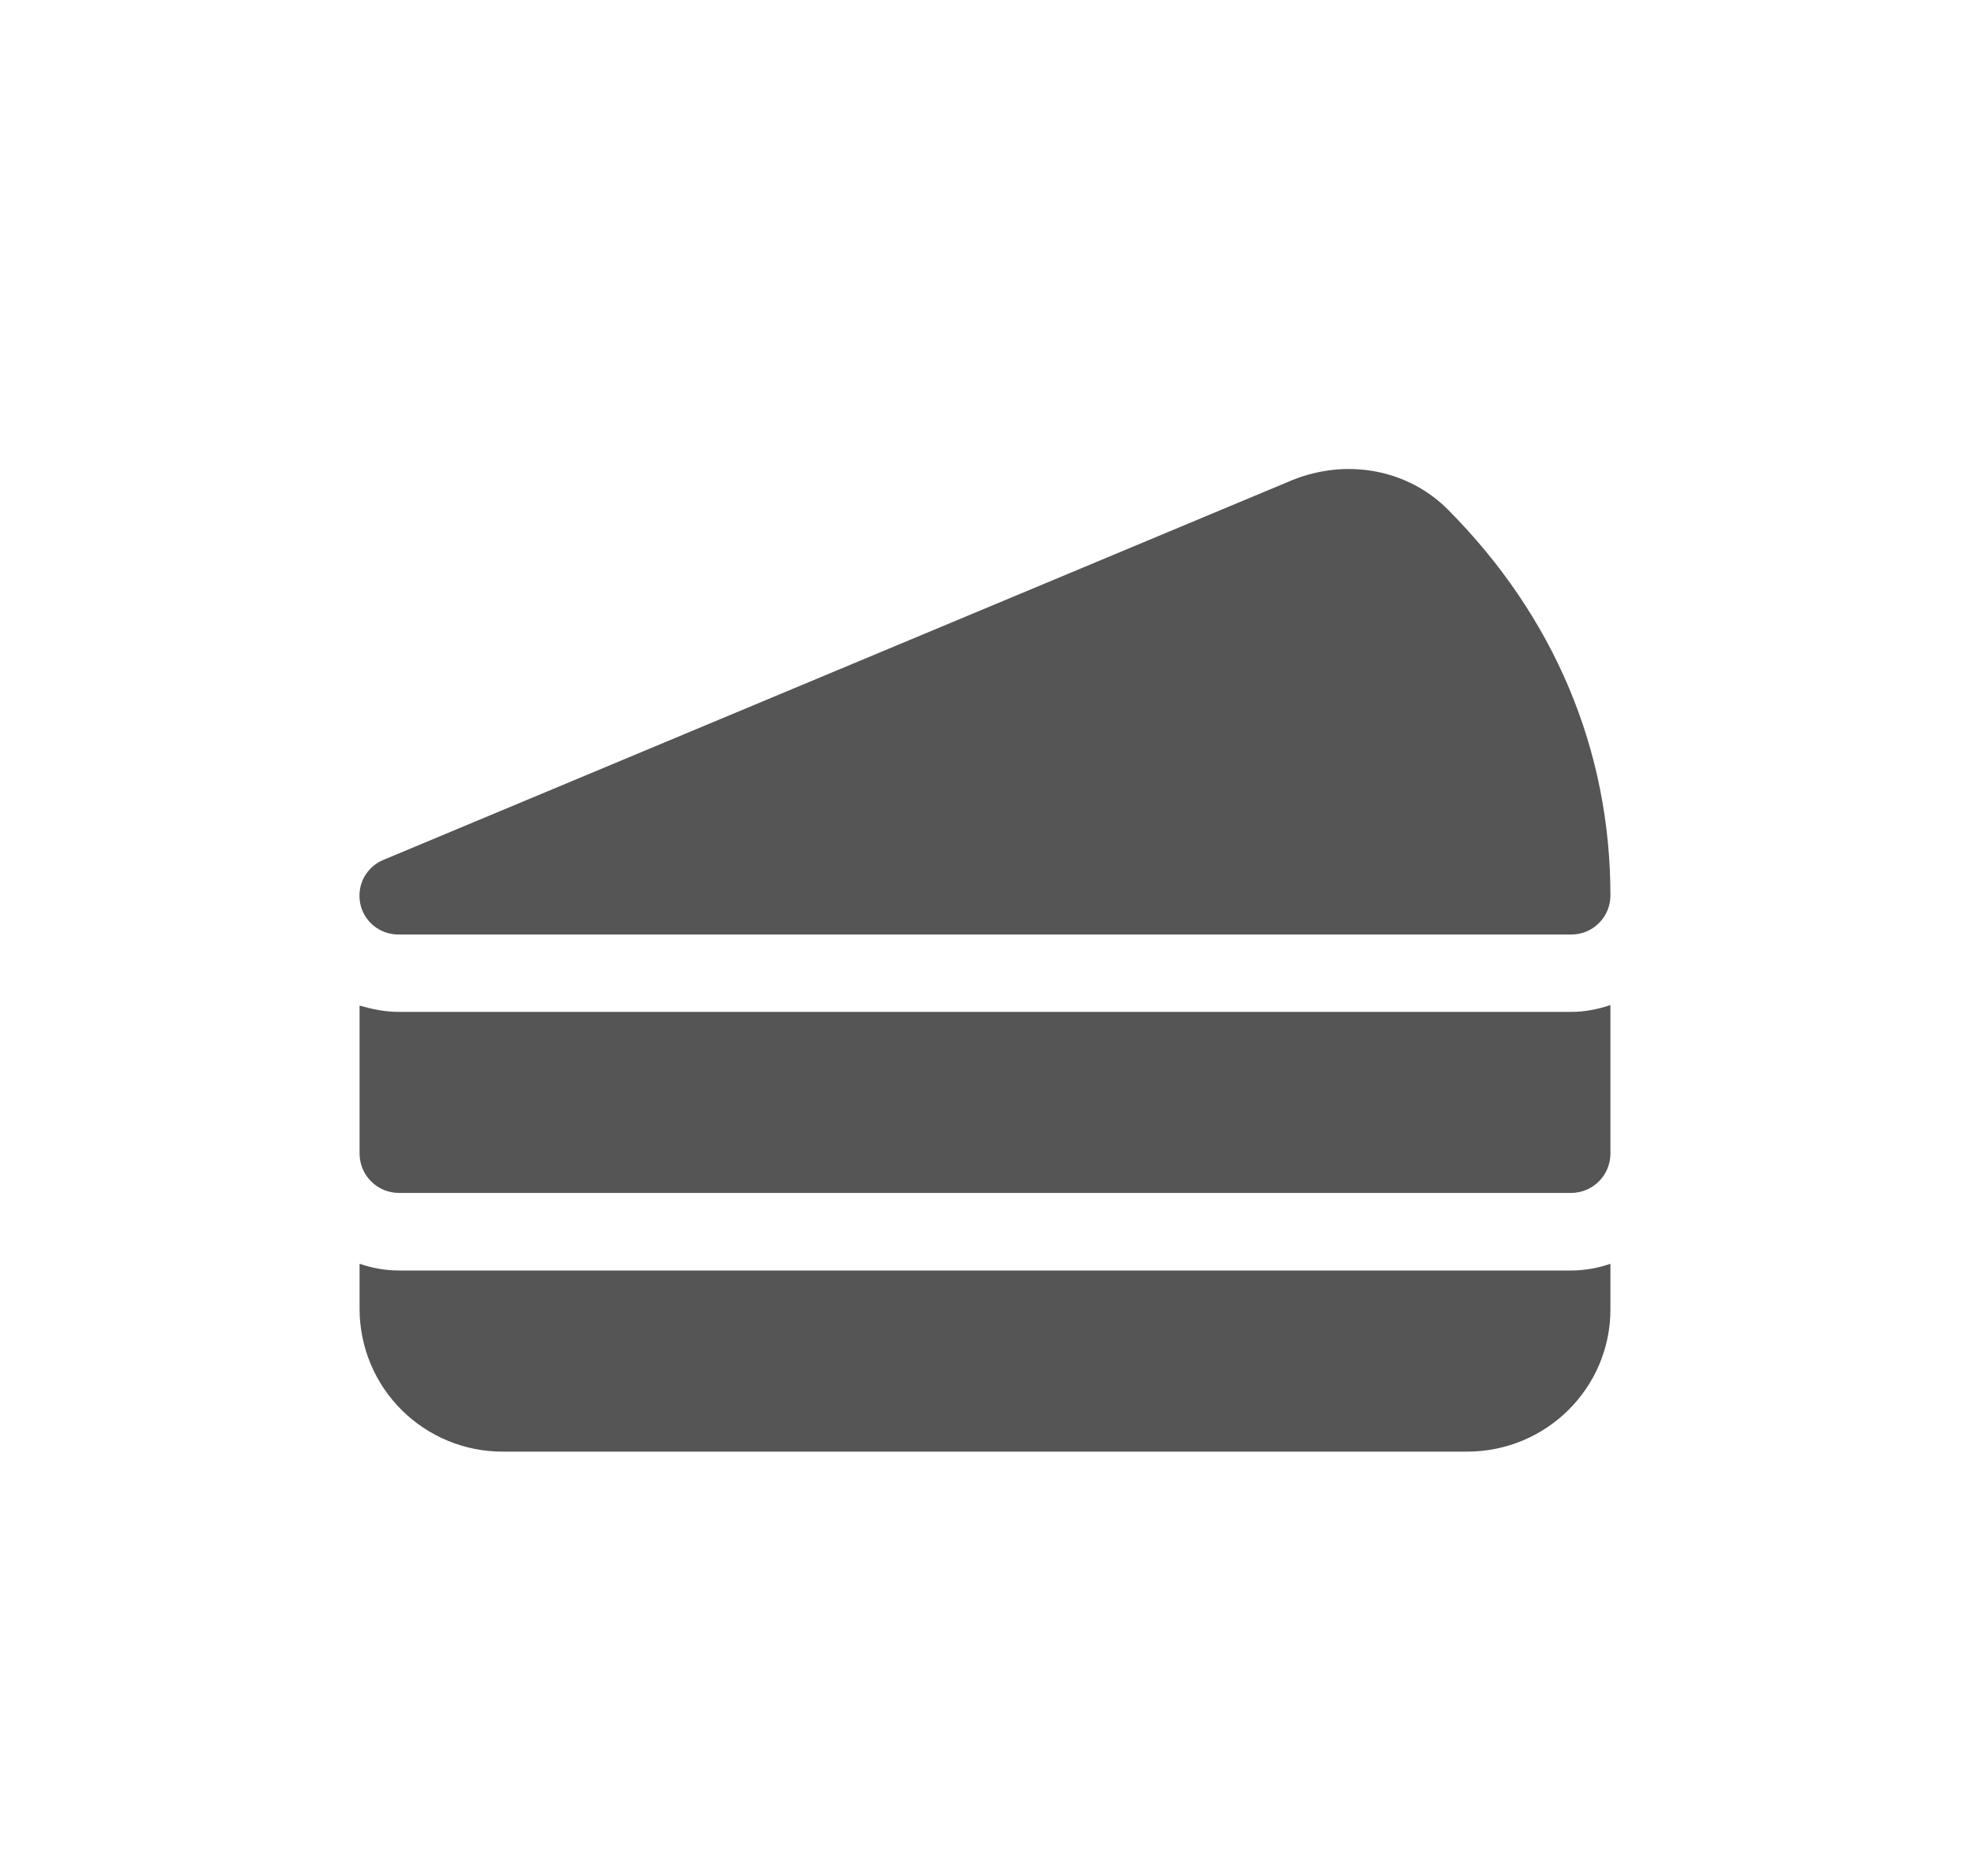 <svg width="21" height="20" viewBox="0 0 21 20" fill="none" xmlns="http://www.w3.org/2000/svg">
<g id="Frame">
<path id="Vector" d="M13.777 5.118C14.363 4.882 15.012 5.007 15.436 5.434C16.567 6.572 17.167 7.994 17.167 9.548C17.166 9.603 17.156 9.657 17.135 9.707C17.114 9.758 17.083 9.803 17.044 9.842C17.006 9.88 16.96 9.911 16.909 9.932C16.859 9.952 16.805 9.963 16.75 9.963H4.25C4.154 9.964 4.06 9.931 3.985 9.871C3.91 9.811 3.859 9.726 3.84 9.632C3.821 9.537 3.835 9.439 3.88 9.354C3.926 9.27 3.999 9.203 4.088 9.167L13.777 5.118ZM17.167 10.715V12.304C17.165 12.414 17.121 12.519 17.043 12.596C16.965 12.674 16.86 12.717 16.75 12.718H4.25C4.14 12.717 4.035 12.674 3.957 12.596C3.879 12.519 3.835 12.414 3.833 12.304V10.721C3.967 10.759 4.106 10.788 4.25 10.788H16.75C16.894 10.788 17.039 10.759 17.167 10.715ZM17.167 13.473V13.959C17.167 14.798 16.483 15.476 15.639 15.476H5.361C5.161 15.477 4.963 15.438 4.778 15.362C4.593 15.286 4.425 15.175 4.283 15.034C4.141 14.893 4.028 14.726 3.951 14.541C3.874 14.357 3.834 14.159 3.833 13.959V13.473C3.961 13.518 4.106 13.545 4.25 13.545H16.75C16.894 13.545 17.039 13.518 17.167 13.473Z" fill="#555555"/>
</g>
</svg>
